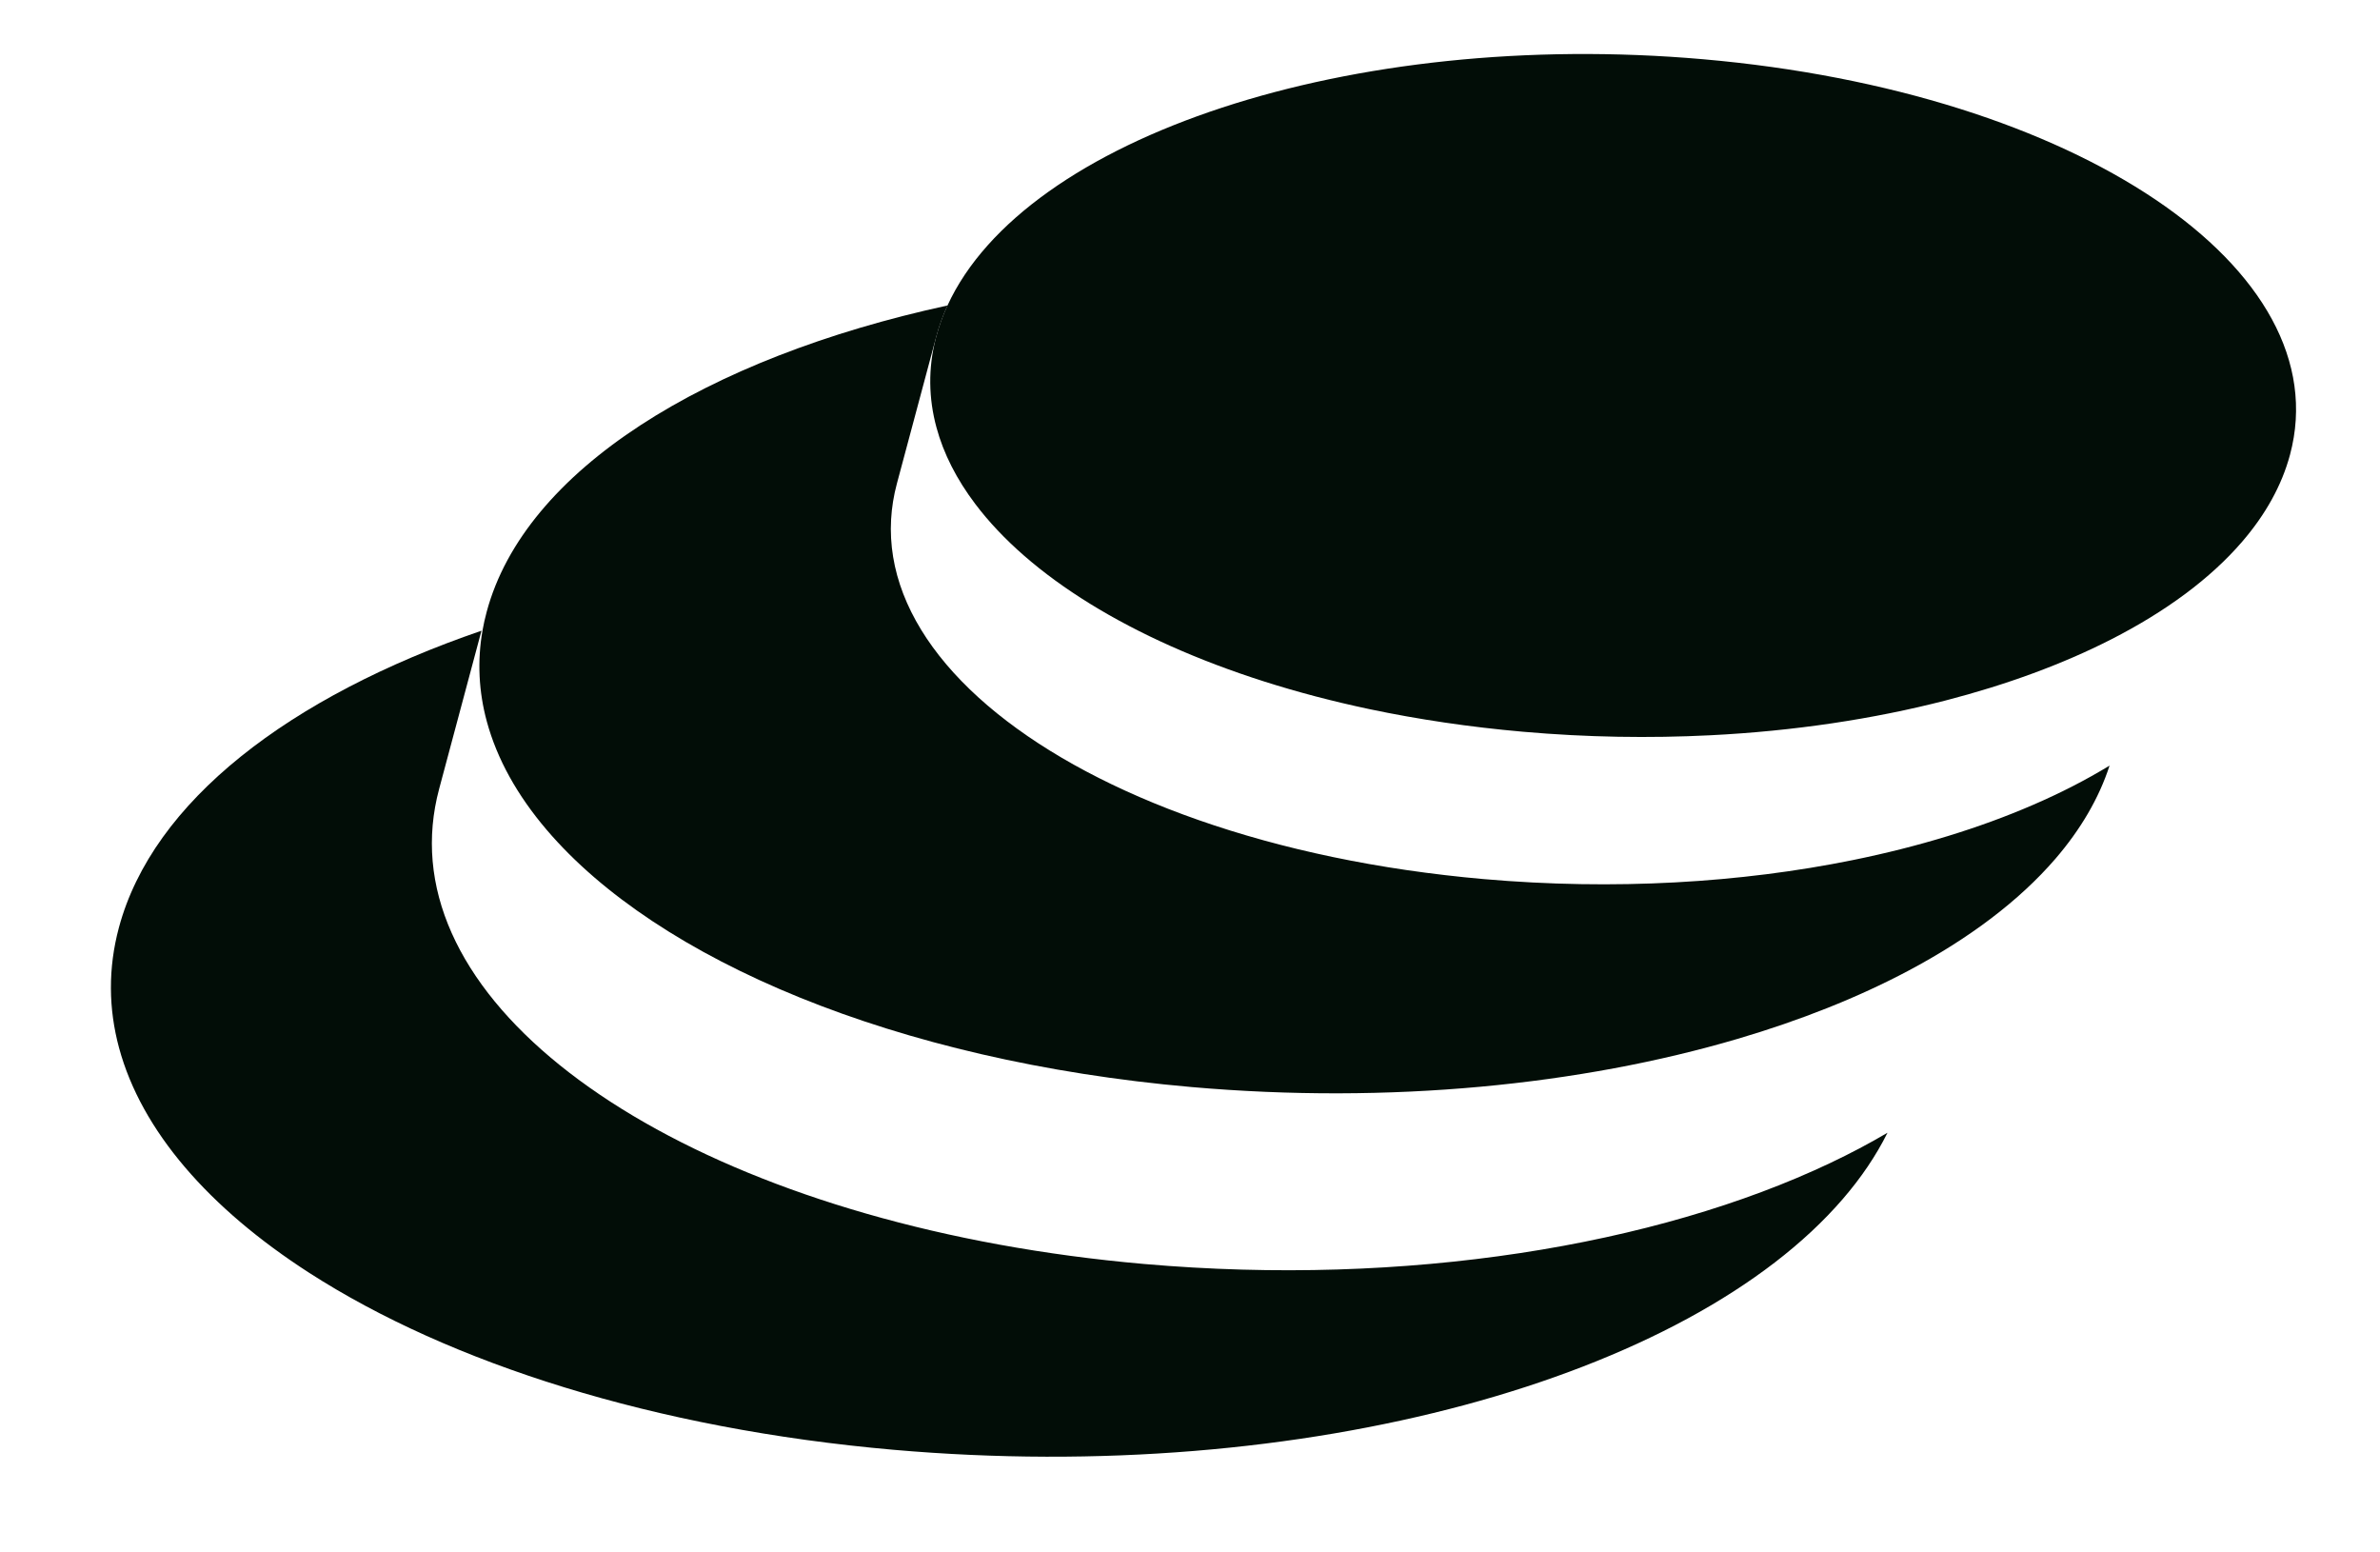 <svg width="46" height="30" viewBox="0 0 46 30" fill="none" xmlns="http://www.w3.org/2000/svg">
<path fill-rule="evenodd" clip-rule="evenodd" d="M2.298 17.926C2.952 15.486 5.594 13.462 9.306 12.188L8.488 15.244C8.362 15.714 8.322 16.182 8.362 16.643C8.693 20.412 14.379 23.749 22.112 24.426C27.179 24.869 32.005 24.073 35.374 22.475C35.763 22.291 36.133 22.095 36.481 21.89C36.26 22.334 35.97 22.761 35.619 23.168C32.639 26.628 25.225 28.713 17.271 28.017C12.646 27.612 8.687 26.341 5.981 24.6C4.033 23.346 2.734 21.848 2.302 20.253C2.096 19.494 2.087 18.713 2.298 17.926Z" fill="#020D07"/>
<path d="M40.806 12.355C41.858 11.818 42.721 11.182 43.335 10.469C43.785 9.947 44.101 9.383 44.261 8.787C45.222 5.198 40.145 1.777 32.92 1.145C26.102 0.548 19.809 2.649 18.313 5.903C18.223 6.097 18.151 6.296 18.097 6.498L18.096 6.501L18.094 6.51C18.091 6.518 18.089 6.526 18.087 6.534C17.937 7.118 17.947 7.697 18.1 8.261C18.237 8.769 18.491 9.264 18.849 9.738C19.11 10.084 19.427 10.419 19.794 10.739C21.289 12.042 23.624 13.103 26.473 13.705C27.41 13.902 28.401 14.05 29.438 14.141C30.669 14.249 31.883 14.268 33.055 14.209C34.672 14.128 36.208 13.896 37.598 13.538C38.788 13.231 39.872 12.832 40.806 12.355Z" fill="#020D07"/>
<path fill-rule="evenodd" clip-rule="evenodd" d="M18.314 5.903C18.224 6.098 18.152 6.296 18.098 6.499L18.097 6.502L18.095 6.51L18.088 6.534L17.335 9.345C17.273 9.577 17.236 9.807 17.223 10.037C17.209 10.28 17.223 10.522 17.262 10.761C17.578 12.685 19.565 14.453 22.575 15.629C24.119 16.232 25.931 16.679 27.925 16.911C28.172 16.94 28.423 16.966 28.675 16.988C31.198 17.209 33.648 17.06 35.81 16.621C37.09 16.361 38.269 15.999 39.301 15.551C39.833 15.321 40.325 15.068 40.773 14.795C40.567 15.43 40.211 16.032 39.727 16.595C39.025 17.409 38.054 18.139 36.875 18.764C35.907 19.277 34.798 19.718 33.583 20.076C30.553 20.968 26.86 21.342 23.03 21.007C17.306 20.506 12.704 18.547 10.565 16.035C9.999 15.371 9.606 14.668 9.409 13.942C9.253 13.367 9.222 12.778 9.326 12.183C9.347 12.064 9.374 11.944 9.406 11.825C10.141 9.082 13.634 6.919 18.314 5.903Z" fill="#020D07"/>
</svg>
